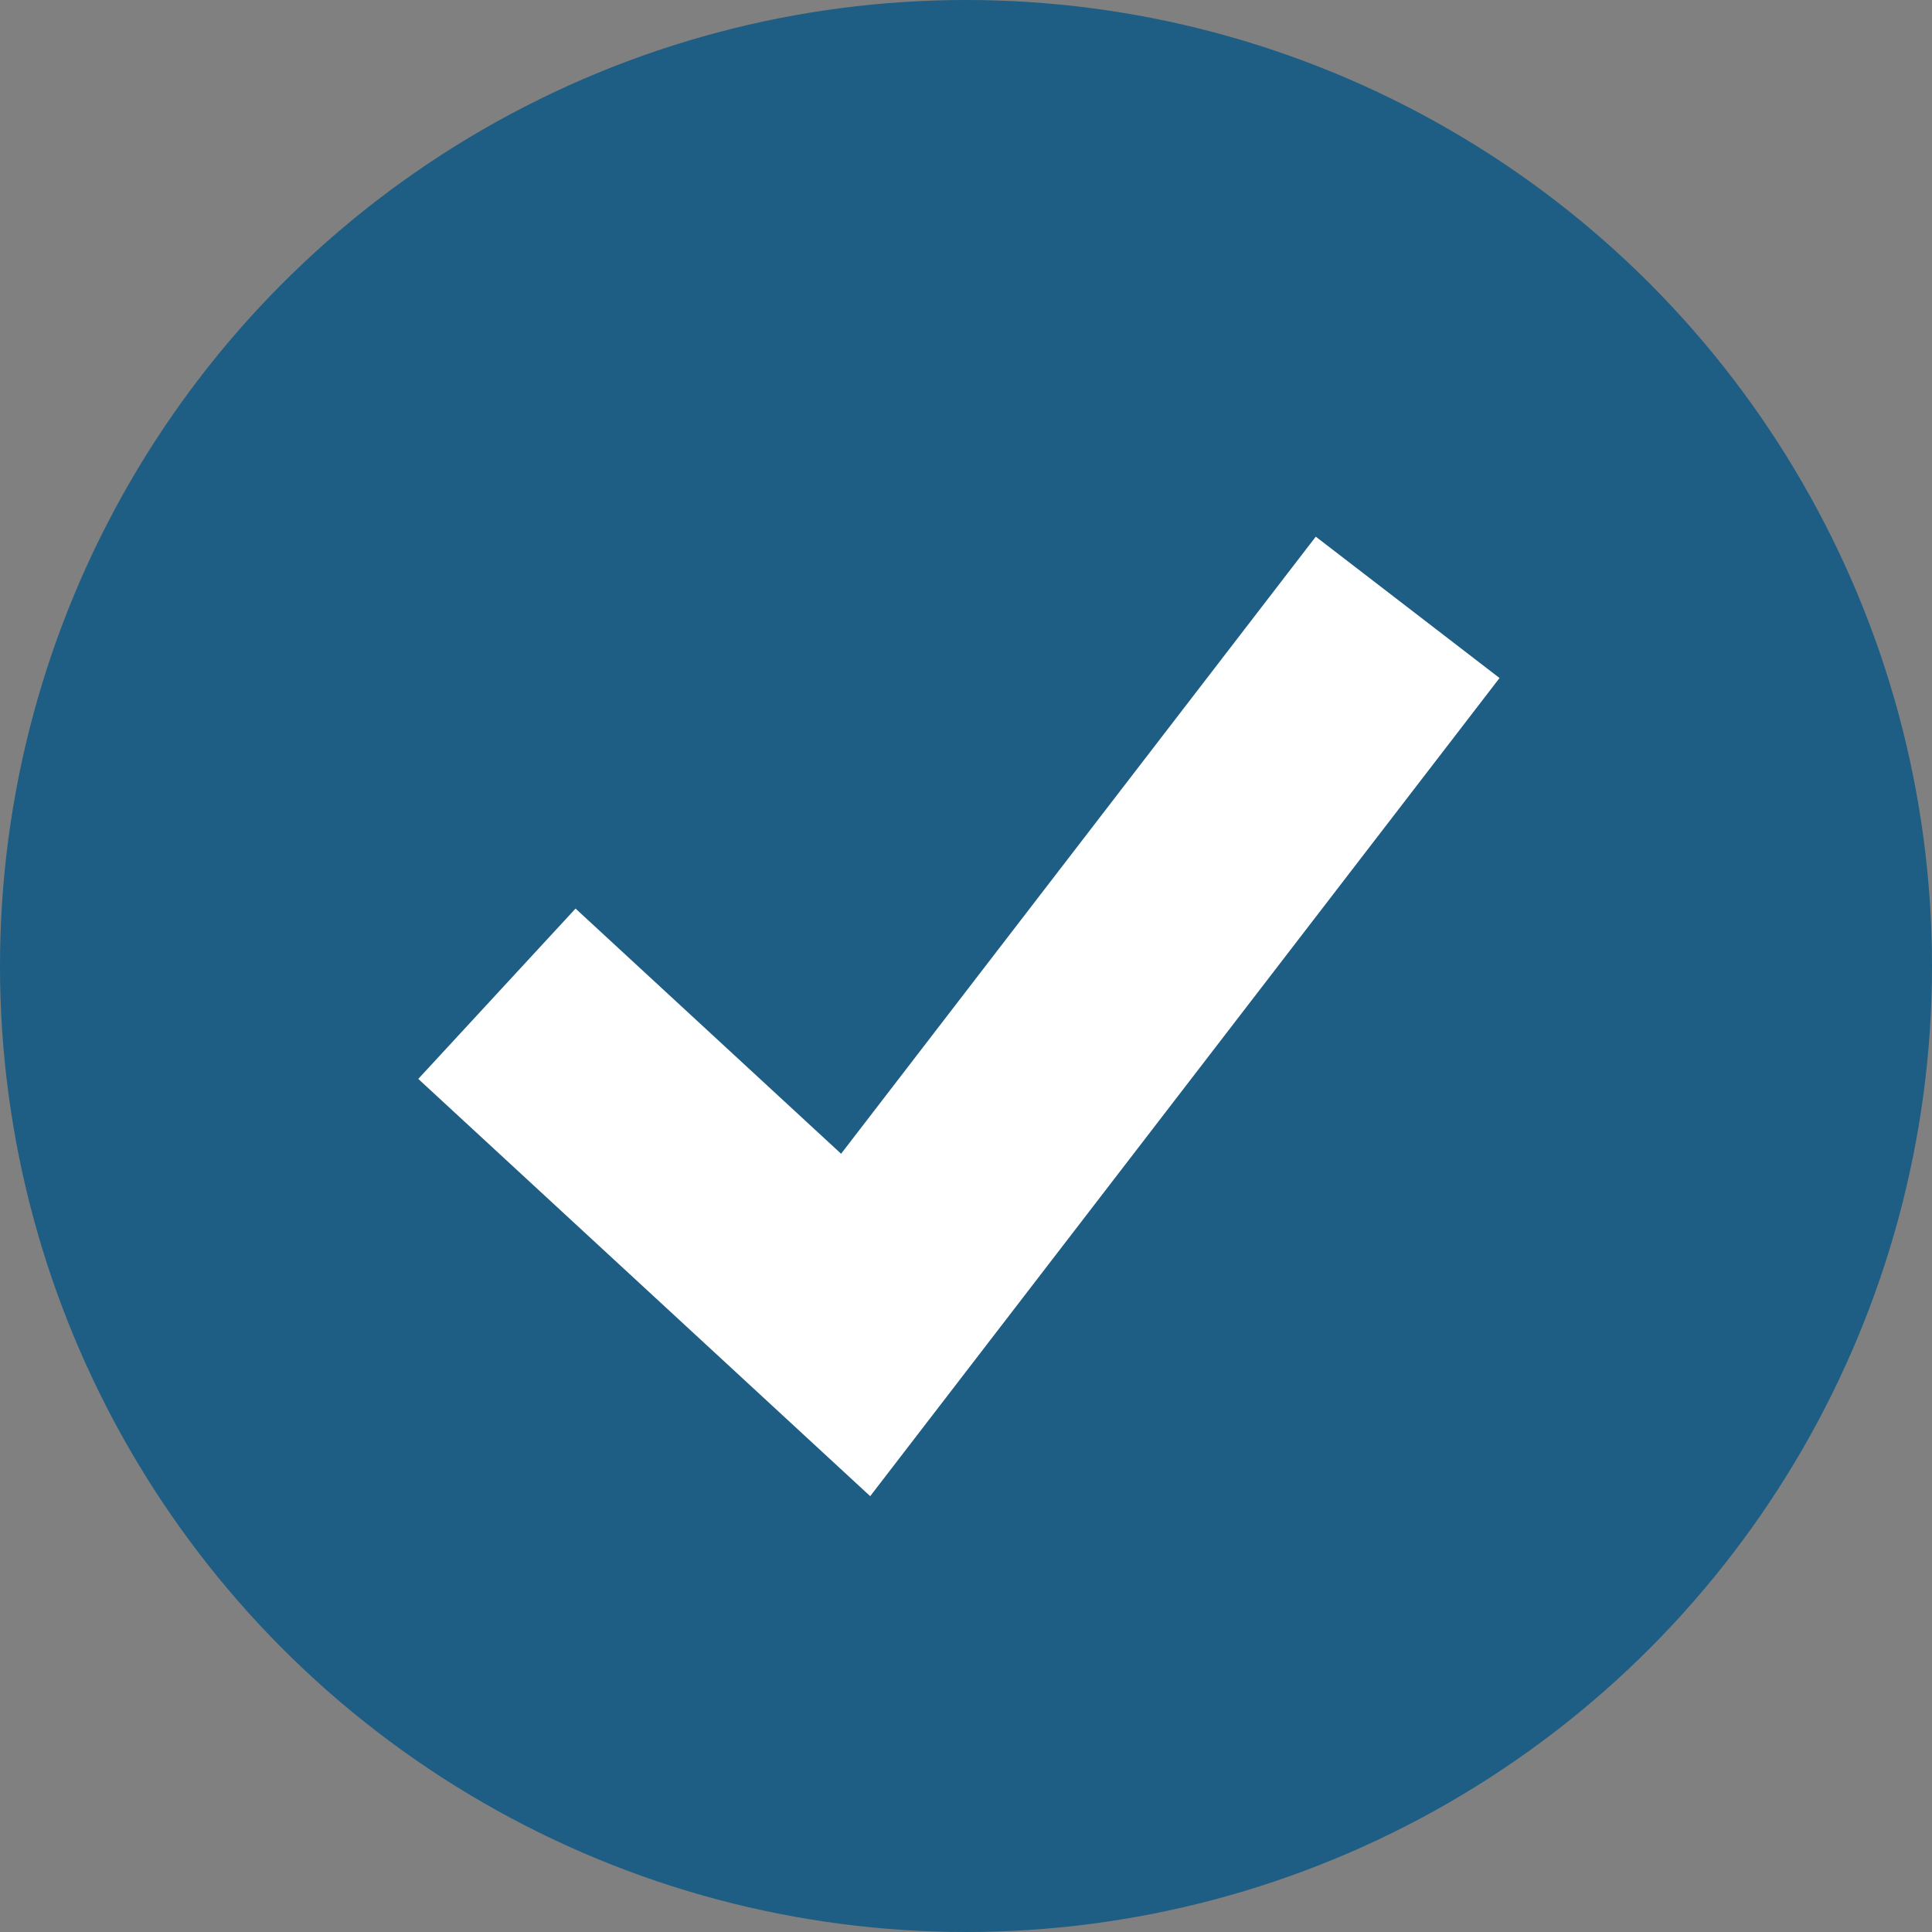 <?xml version="1.0" encoding="UTF-8"?> <svg xmlns="http://www.w3.org/2000/svg" width="25" height="25" viewBox="0 0 25 25" fill="none"><rect x="0" y="0" width="25" height="25" fill="#808080" stroke="none"/><circle cx="12.5" cy="12.5" r="12.5" fill="#1E5D84"></circle><path d="M6.43 12.859L11.072 17.145L18.215 7.859" stroke="white" stroke-width="3"></path></svg> 